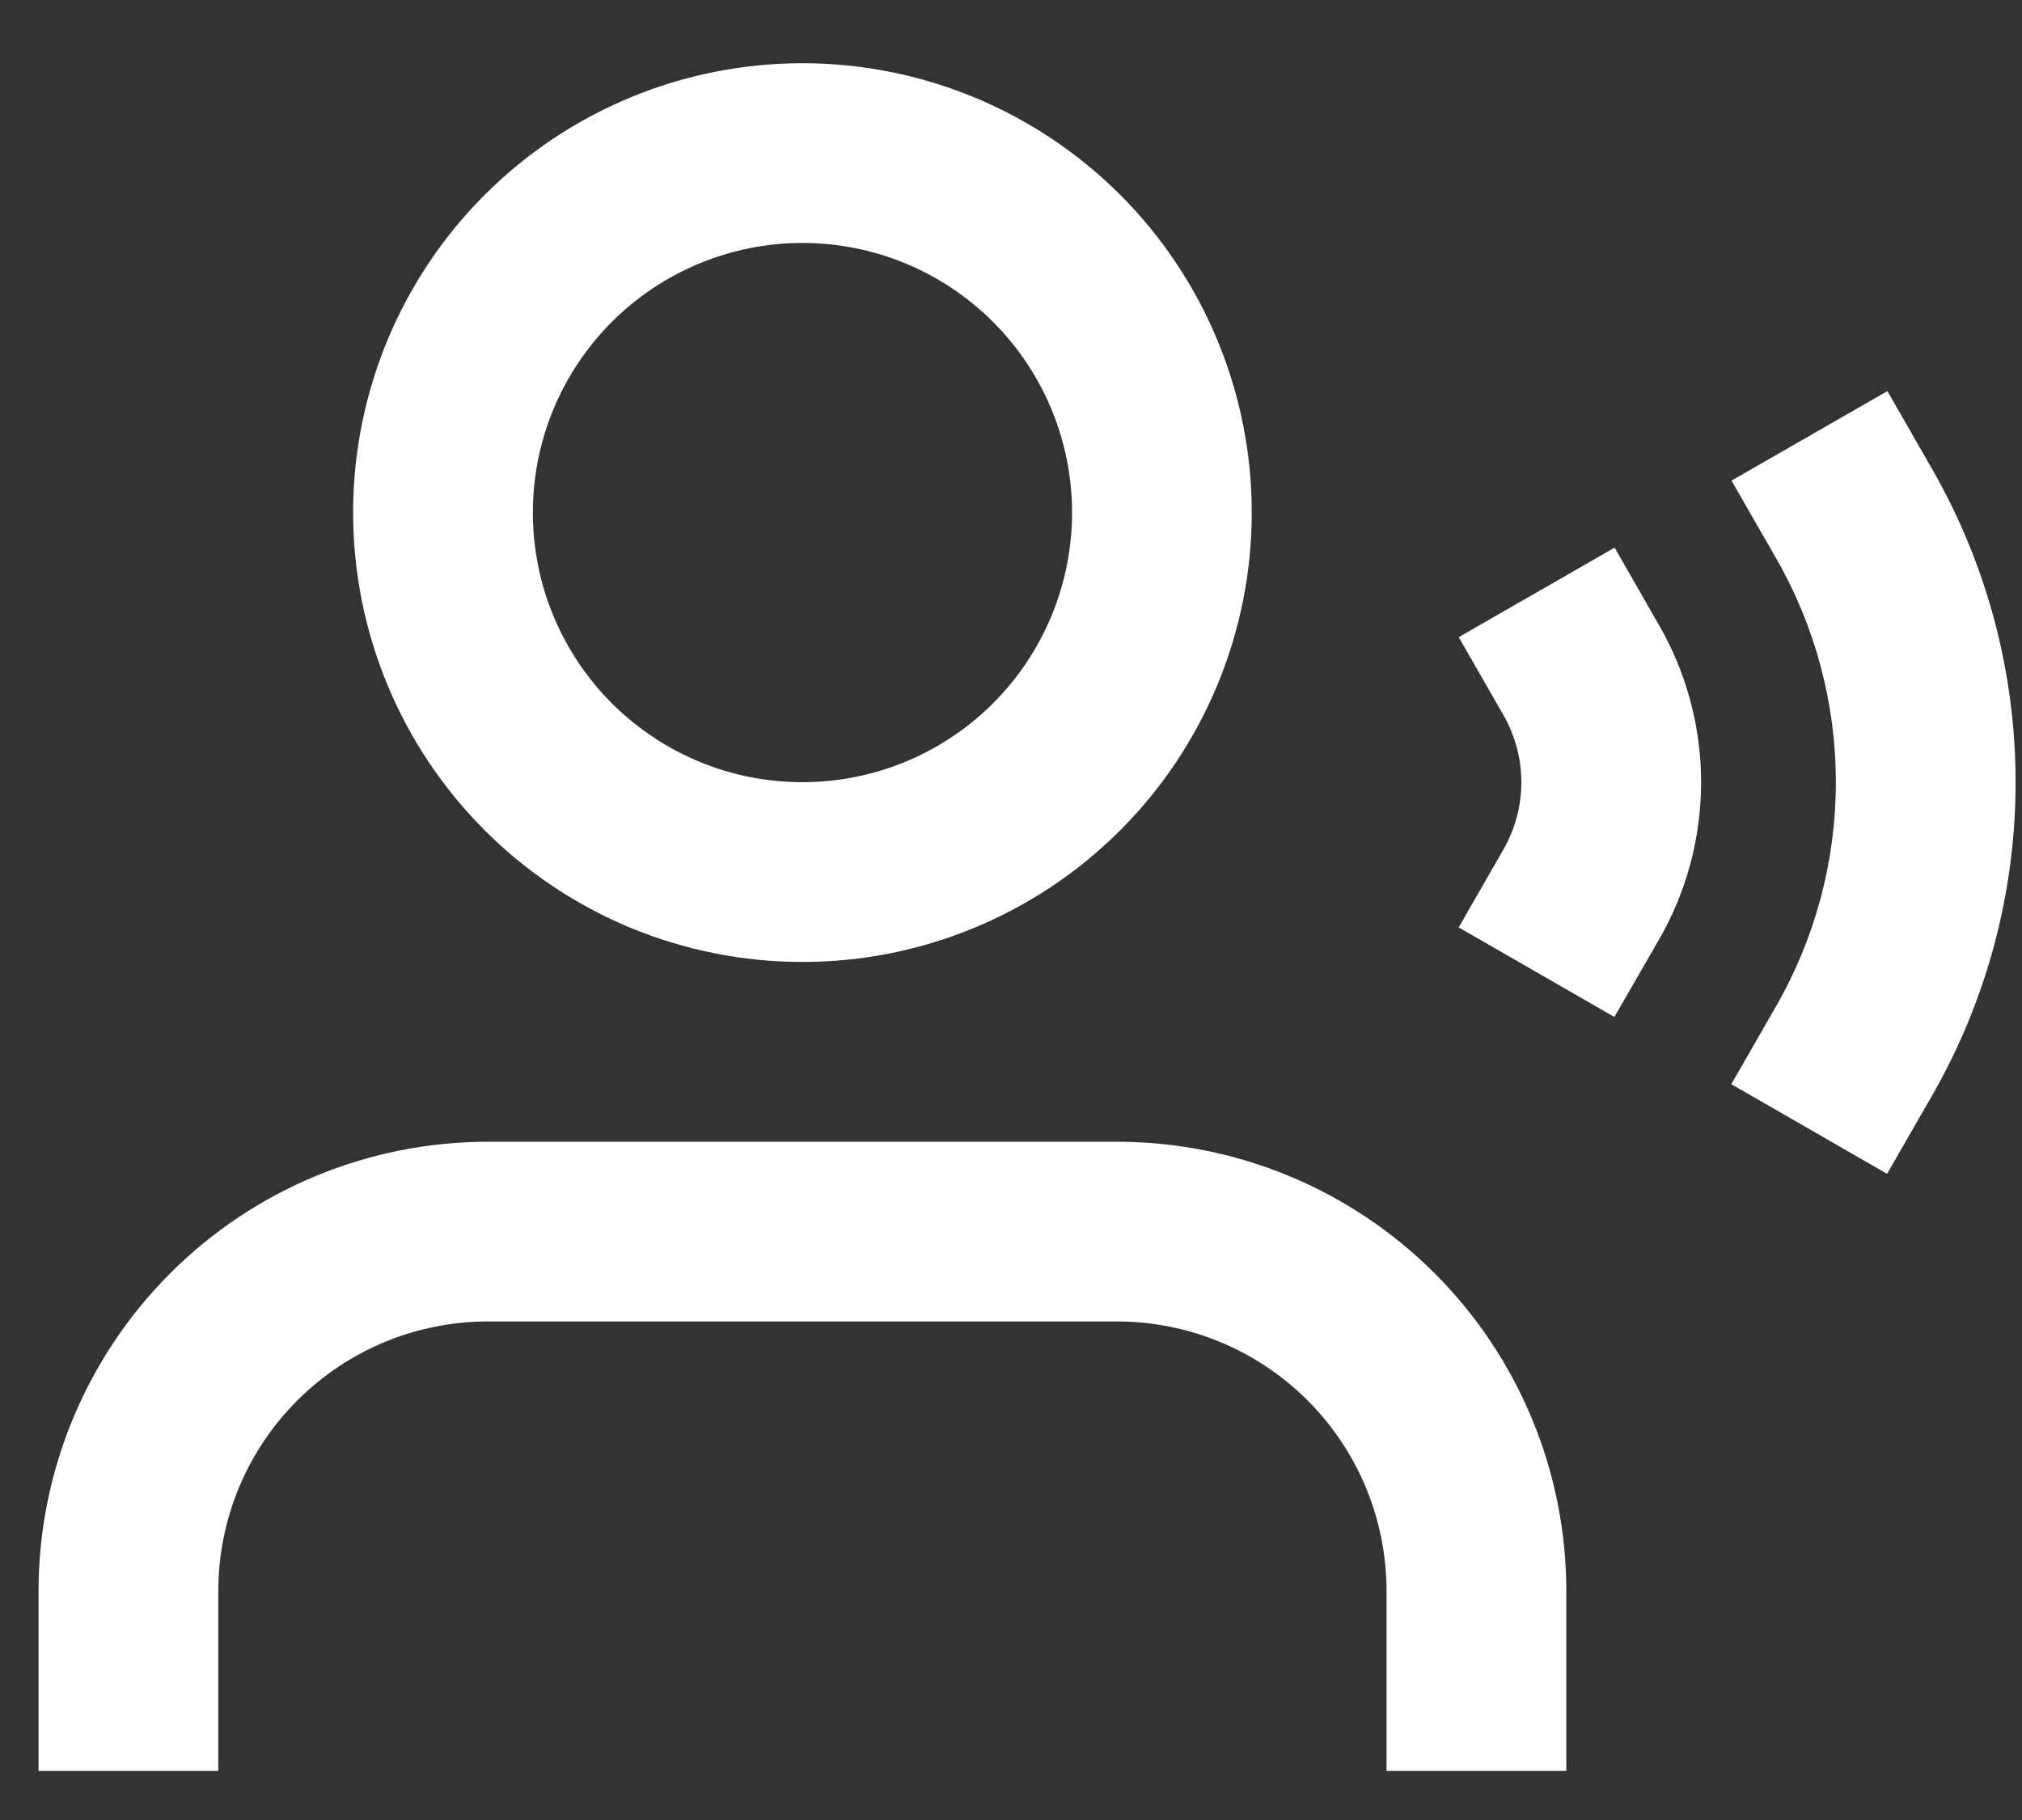 <svg width="30" height="27" viewBox="0 0 30 27" fill="none" xmlns="http://www.w3.org/2000/svg">
<rect x="0" y="0" width="30" height="27" fill="#333333" stroke="none"/>
<path d="M11.906 3.604C11.38 3.604 10.86 3.708 10.375 3.909C9.89 4.11 9.449 4.404 9.077 4.776C8.706 5.147 8.411 5.588 8.21 6.074C8.009 6.559 7.906 7.079 7.906 7.604C7.906 8.13 8.009 8.65 8.21 9.135C8.411 9.62 8.706 10.061 9.077 10.433C9.449 10.804 9.89 11.099 10.375 11.3C10.86 11.501 11.38 11.604 11.906 11.604C12.966 11.604 13.984 11.183 14.734 10.433C15.484 9.683 15.906 8.665 15.906 7.604C15.906 6.543 15.484 5.526 14.734 4.776C13.984 4.026 12.966 3.604 11.906 3.604ZM5.239 7.604C5.239 5.836 5.941 4.14 7.192 2.89C8.442 1.64 10.137 0.938 11.906 0.938C13.674 0.938 15.369 1.64 16.62 2.89C17.87 4.14 18.572 5.836 18.572 7.604C18.572 9.372 17.87 11.068 16.62 12.318C15.369 13.569 13.674 14.271 11.906 14.271C10.137 14.271 8.442 13.569 7.192 12.318C5.941 11.068 5.239 9.372 5.239 7.604ZM28.003 5.802L28.666 6.958C29.478 8.373 29.906 9.976 29.905 11.608C29.905 13.24 29.476 14.843 28.663 16.258L27.998 17.414L25.687 16.084L26.351 14.928C26.932 13.918 27.238 12.773 27.238 11.607C27.239 10.442 26.934 9.296 26.354 8.286L25.69 7.13L28.003 5.802ZM23.956 8.124L24.619 9.282C25.025 9.989 25.239 10.79 25.239 11.606C25.239 12.422 25.025 13.224 24.619 13.931L23.952 15.087L21.642 13.758L22.306 12.602C22.48 12.298 22.572 11.955 22.572 11.605C22.572 11.255 22.48 10.912 22.306 10.608L21.643 9.452L23.956 8.124ZM0.572 23.604C0.572 21.836 1.275 20.14 2.525 18.89C3.775 17.64 5.471 16.938 7.239 16.938H16.572C18.34 16.938 20.036 17.64 21.286 18.89C22.537 20.14 23.239 21.836 23.239 23.604V26.271H20.572V23.604C20.572 22.543 20.151 21.526 19.401 20.776C18.651 20.026 17.633 19.604 16.572 19.604H7.239C6.178 19.604 5.161 20.026 4.411 20.776C3.66 21.526 3.239 22.543 3.239 23.604V26.271H0.572V23.604Z" fill="white"/>
</svg>

